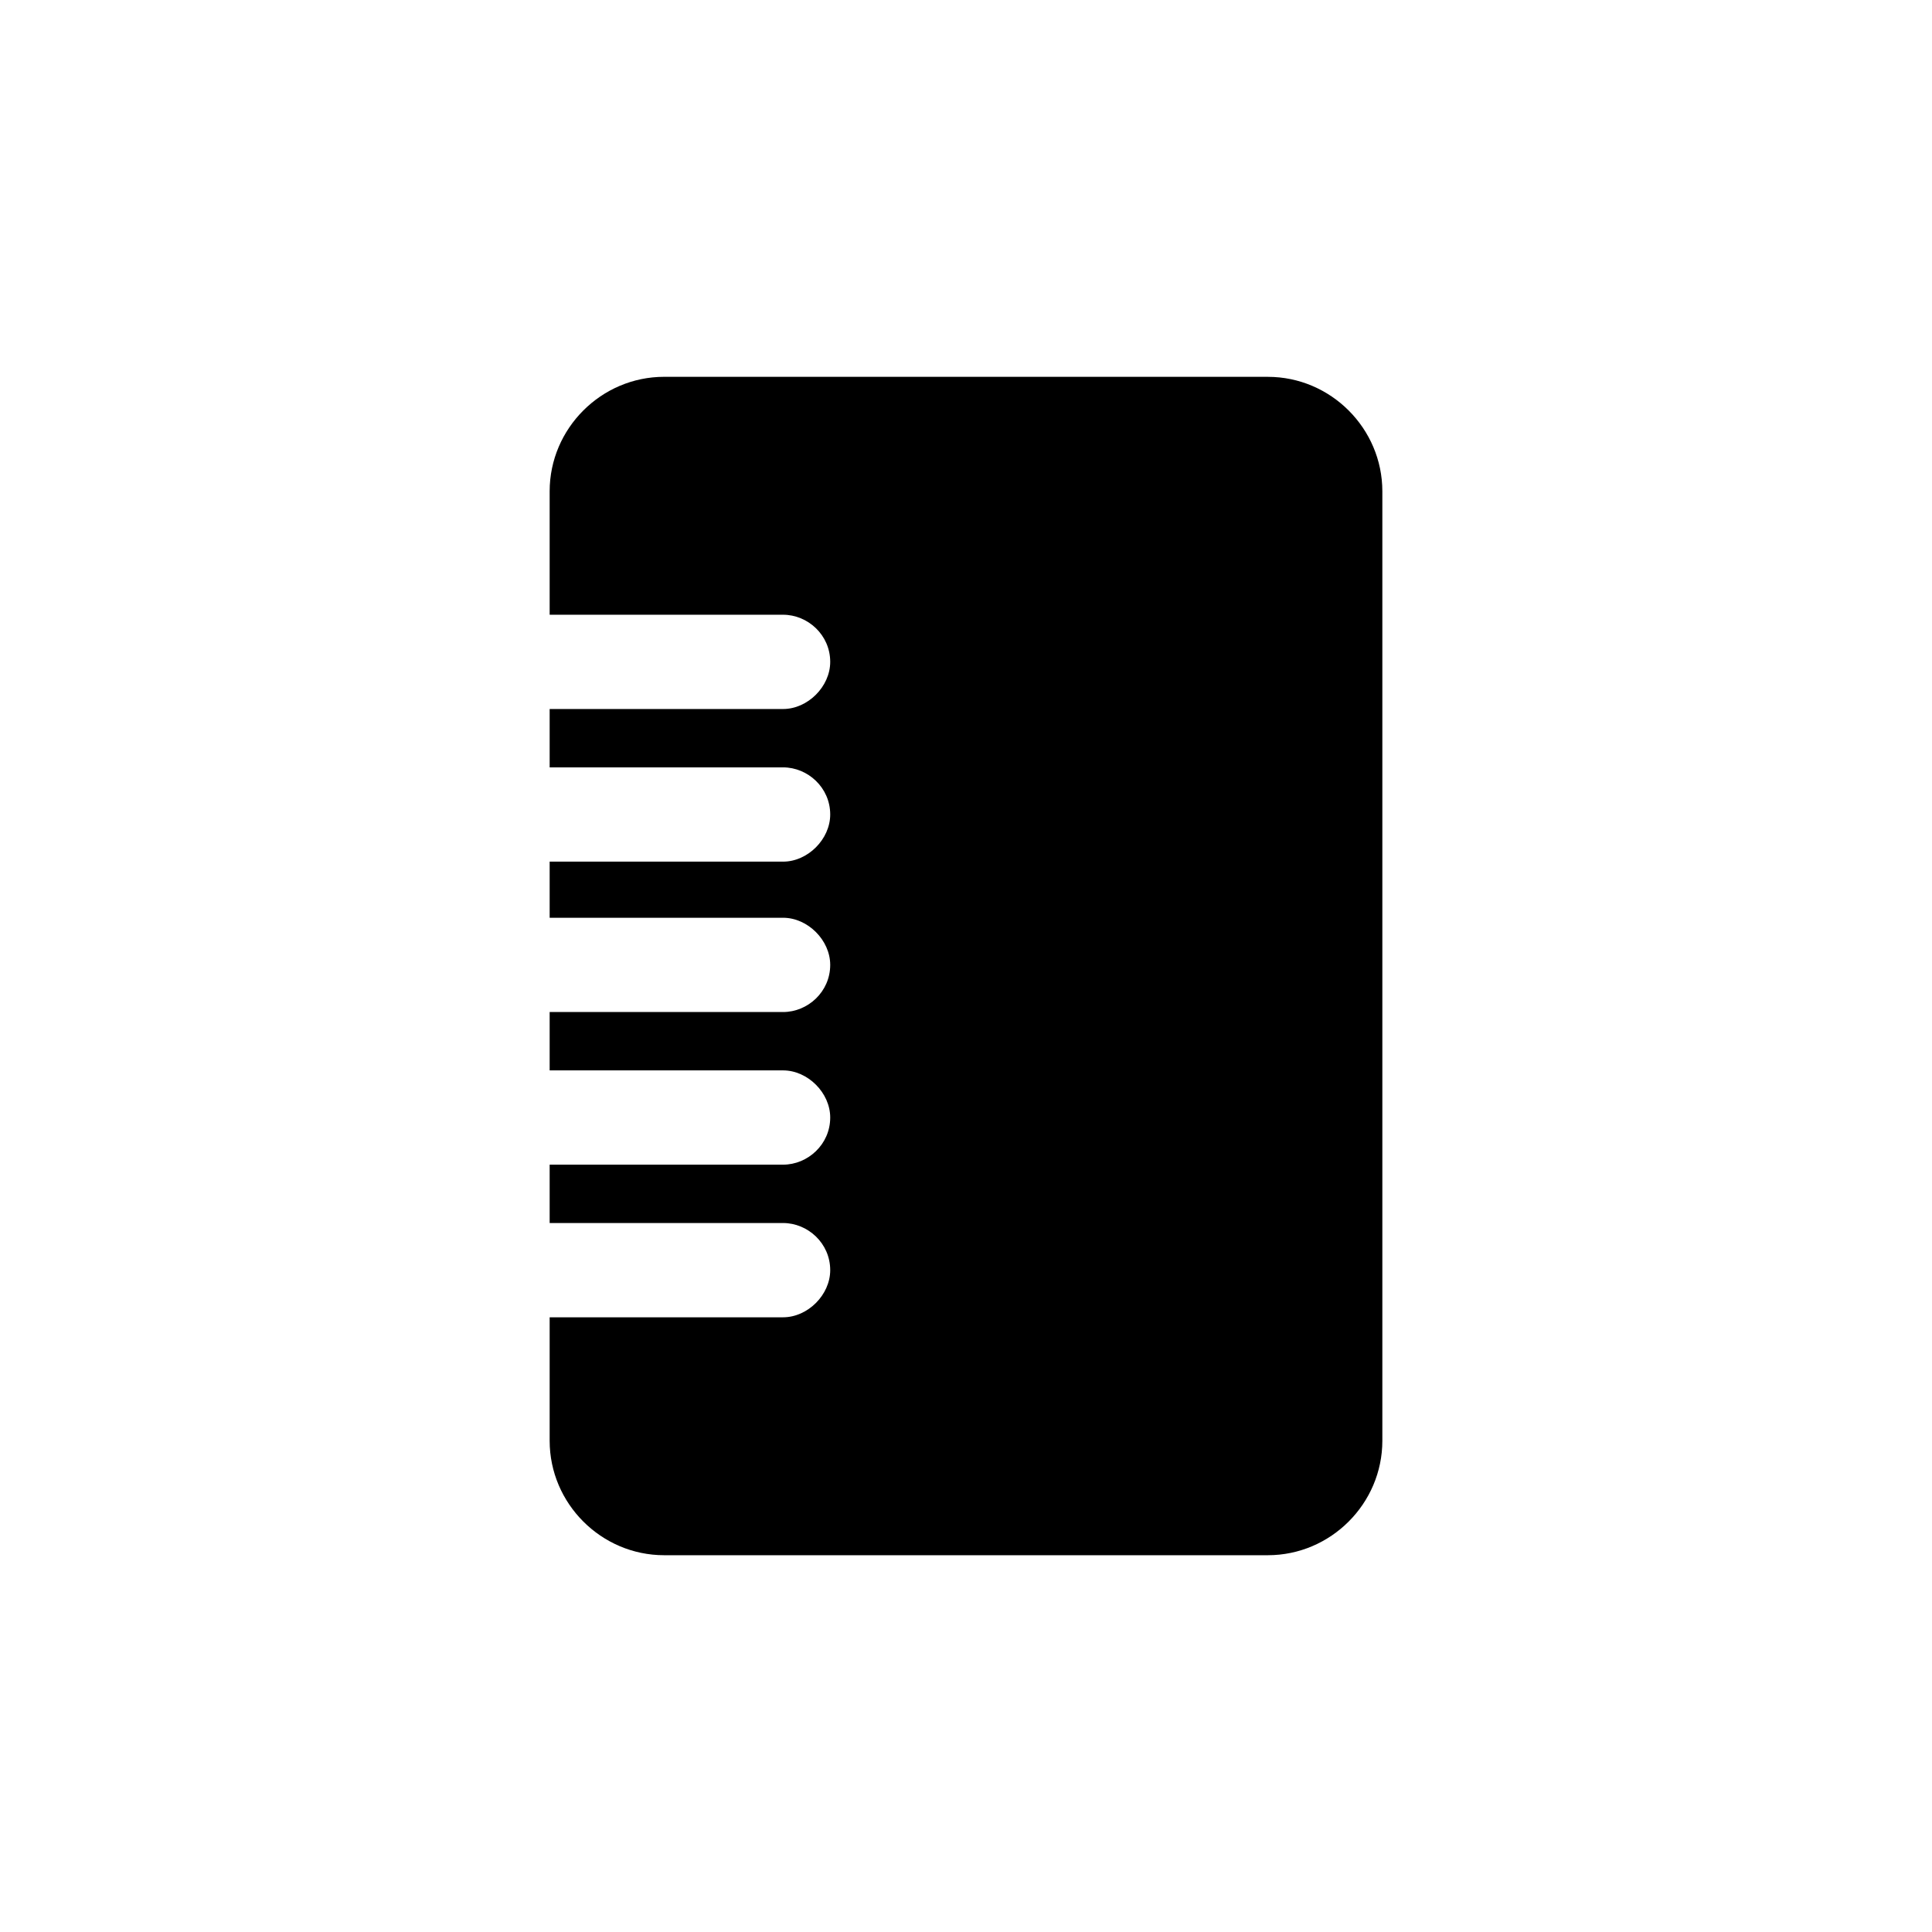 <?xml version="1.0" encoding="UTF-8"?>
<!-- Uploaded to: SVG Repo, www.svgrepo.com, Generator: SVG Repo Mixer Tools -->
<svg fill="#000000" width="800px" height="800px" version="1.1" viewBox="144 144 512 512" xmlns="http://www.w3.org/2000/svg">
 <path d="m480 243.86h-160c-16.656 0-30.336 13.68-30.336 30.336v32.715h61.859c6.543 0 12.492 5.352 12.492 12.492 0 6.543-5.949 12.492-12.492 12.492h-61.859v15.465h61.859c6.543 0 12.492 5.352 12.492 12.492 0 6.543-5.949 12.492-12.492 12.492h-61.859v14.871h61.859c6.543 0 12.492 5.949 12.492 12.492 0 7.137-5.949 12.492-12.492 12.492h-61.859v15.465h61.859c6.543 0 12.492 5.949 12.492 12.492 0 7.137-5.949 12.492-12.492 12.492h-61.859v15.465h61.859c6.543 0 12.492 5.352 12.492 12.492 0 6.543-5.949 12.492-12.492 12.492h-61.859v32.715c0 16.656 13.68 30.336 30.336 30.336h160c16.656 0 30.336-13.68 30.336-30.336v-251.61c0-16.656-13.68-30.336-30.336-30.336z" fill-rule="evenodd"/>
</svg>
